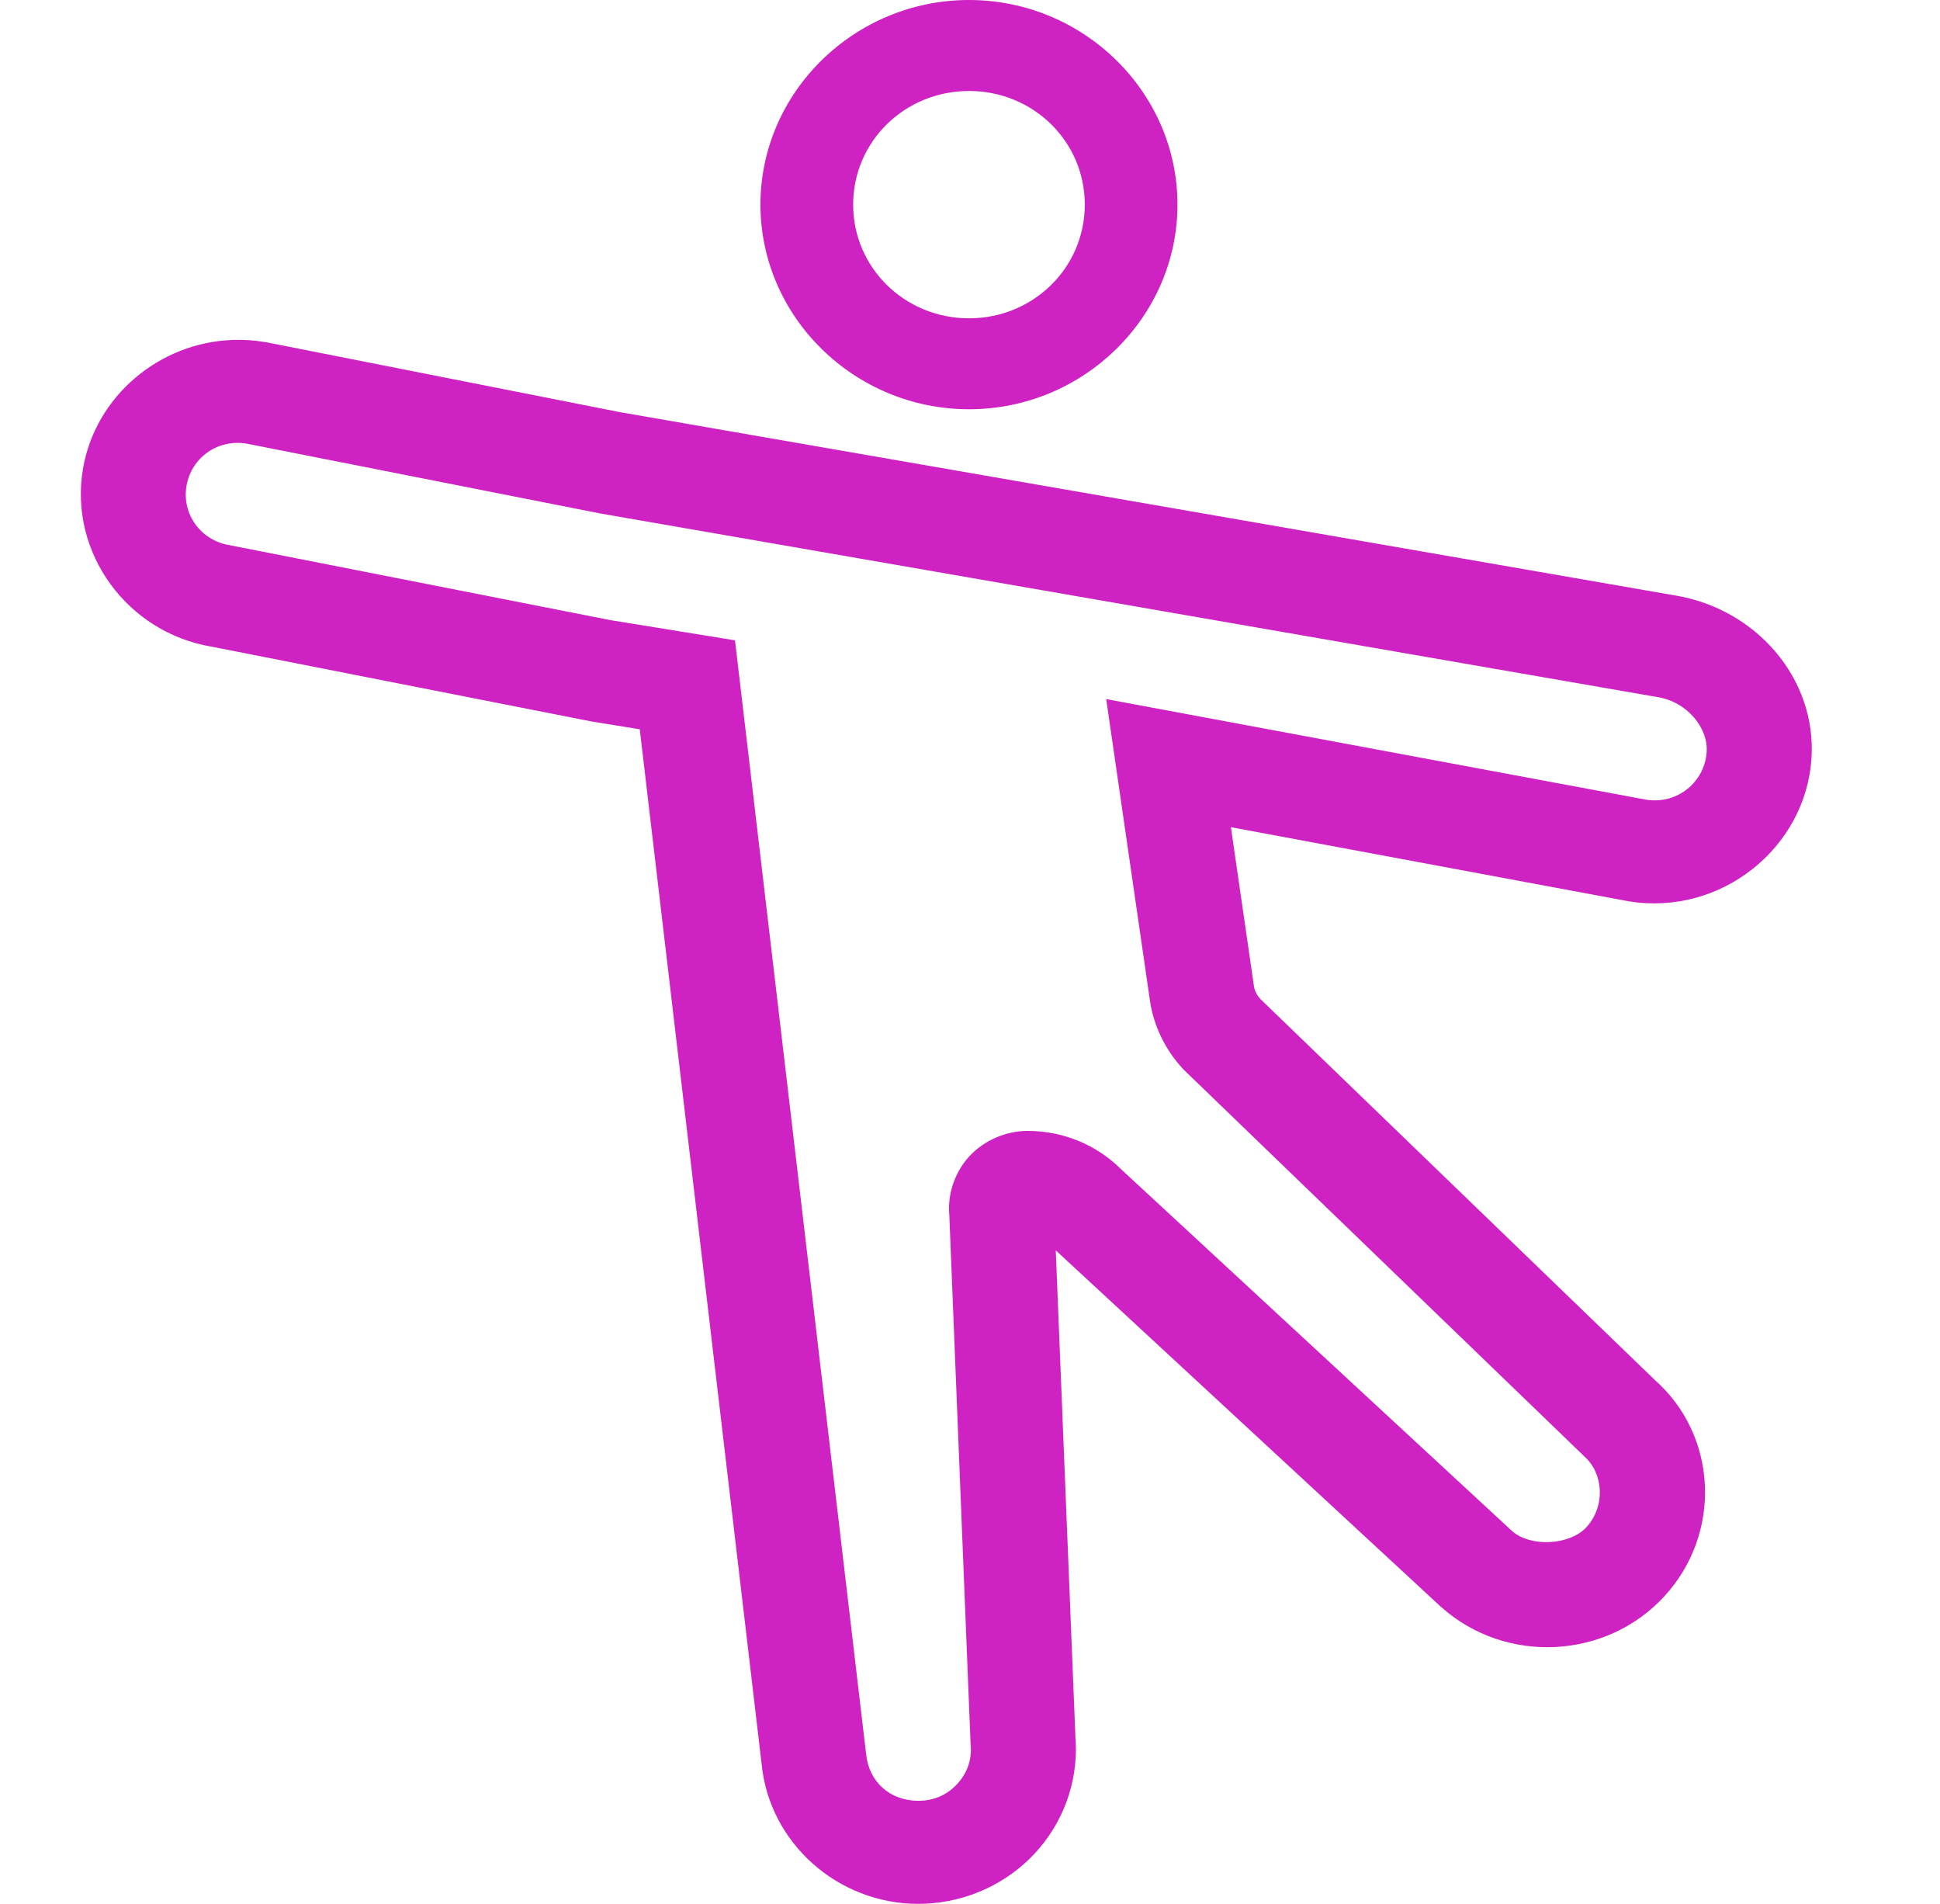 <svg width="53" height="52" viewBox="0 0 53 52" fill="none" xmlns="http://www.w3.org/2000/svg">
<path d="M26.473 0C23.344 0 20.775 2.517 20.775 5.588C20.775 8.658 23.344 11.178 26.473 11.178C29.602 11.178 32.168 8.658 32.168 5.588C32.168 2.517 29.602 0 26.473 0ZM26.473 2.485C28.229 2.485 29.636 3.865 29.636 5.588C29.636 7.311 28.229 8.694 26.473 8.694C24.717 8.694 23.308 7.311 23.308 5.588C23.308 3.865 24.717 2.485 26.473 2.485ZM6.353 9.285C4.356 9.357 2.605 10.815 2.266 12.808V12.811C1.881 15.093 3.472 17.284 5.796 17.665L16.169 19.707L17.478 19.919L20.806 48.169C21.01 50.325 22.879 52 25.086 52C25.218 52 25.351 51.994 25.487 51.981C26.622 51.878 27.674 51.334 28.4 50.475C29.129 49.615 29.48 48.5 29.375 47.388L29.381 47.462L28.843 34.151L39.376 43.897L39.388 43.906C41.146 45.463 43.877 45.325 45.464 43.606C47.048 41.888 46.935 39.216 45.206 37.688L34.435 27.288C34.333 27.175 34.271 27.054 34.253 26.914V26.906L33.628 22.593L44.472 24.613L44.489 24.616C47.013 25.031 49.335 23.157 49.489 20.708C49.629 18.521 47.968 16.627 45.764 16.263H45.761L16.926 11.255L7.244 9.342L7.222 9.34C6.93 9.291 6.639 9.274 6.353 9.285ZM6.734 12.116L16.391 14.023L45.279 19.039H45.285C46.105 19.174 46.667 19.891 46.626 20.532C46.575 21.353 45.829 21.983 44.962 21.84L30.221 19.094L31.409 27.282V27.285C31.505 27.994 31.823 28.657 32.308 29.184L32.336 29.214L43.265 39.761L43.287 39.783C43.801 40.237 43.874 41.133 43.335 41.718C42.881 42.206 41.813 42.263 41.309 41.817L30.622 31.93C29.947 31.261 29.035 30.888 28.076 30.888C27.481 30.888 26.887 31.147 26.49 31.573C26.087 32.004 25.881 32.612 25.935 33.186L26.515 47.611L26.518 47.646C26.554 48.031 26.443 48.382 26.193 48.677C25.942 48.974 25.614 49.145 25.224 49.18H25.215H25.21C25.181 49.183 25.133 49.185 25.086 49.185C24.316 49.185 23.735 48.666 23.663 47.91L23.66 47.894L20.08 17.489L16.685 16.939L6.292 14.894L6.269 14.889C5.487 14.761 4.964 14.047 5.095 13.27C5.228 12.498 5.947 11.988 6.734 12.116Z" fill="#CE23C2"/>
</svg>

